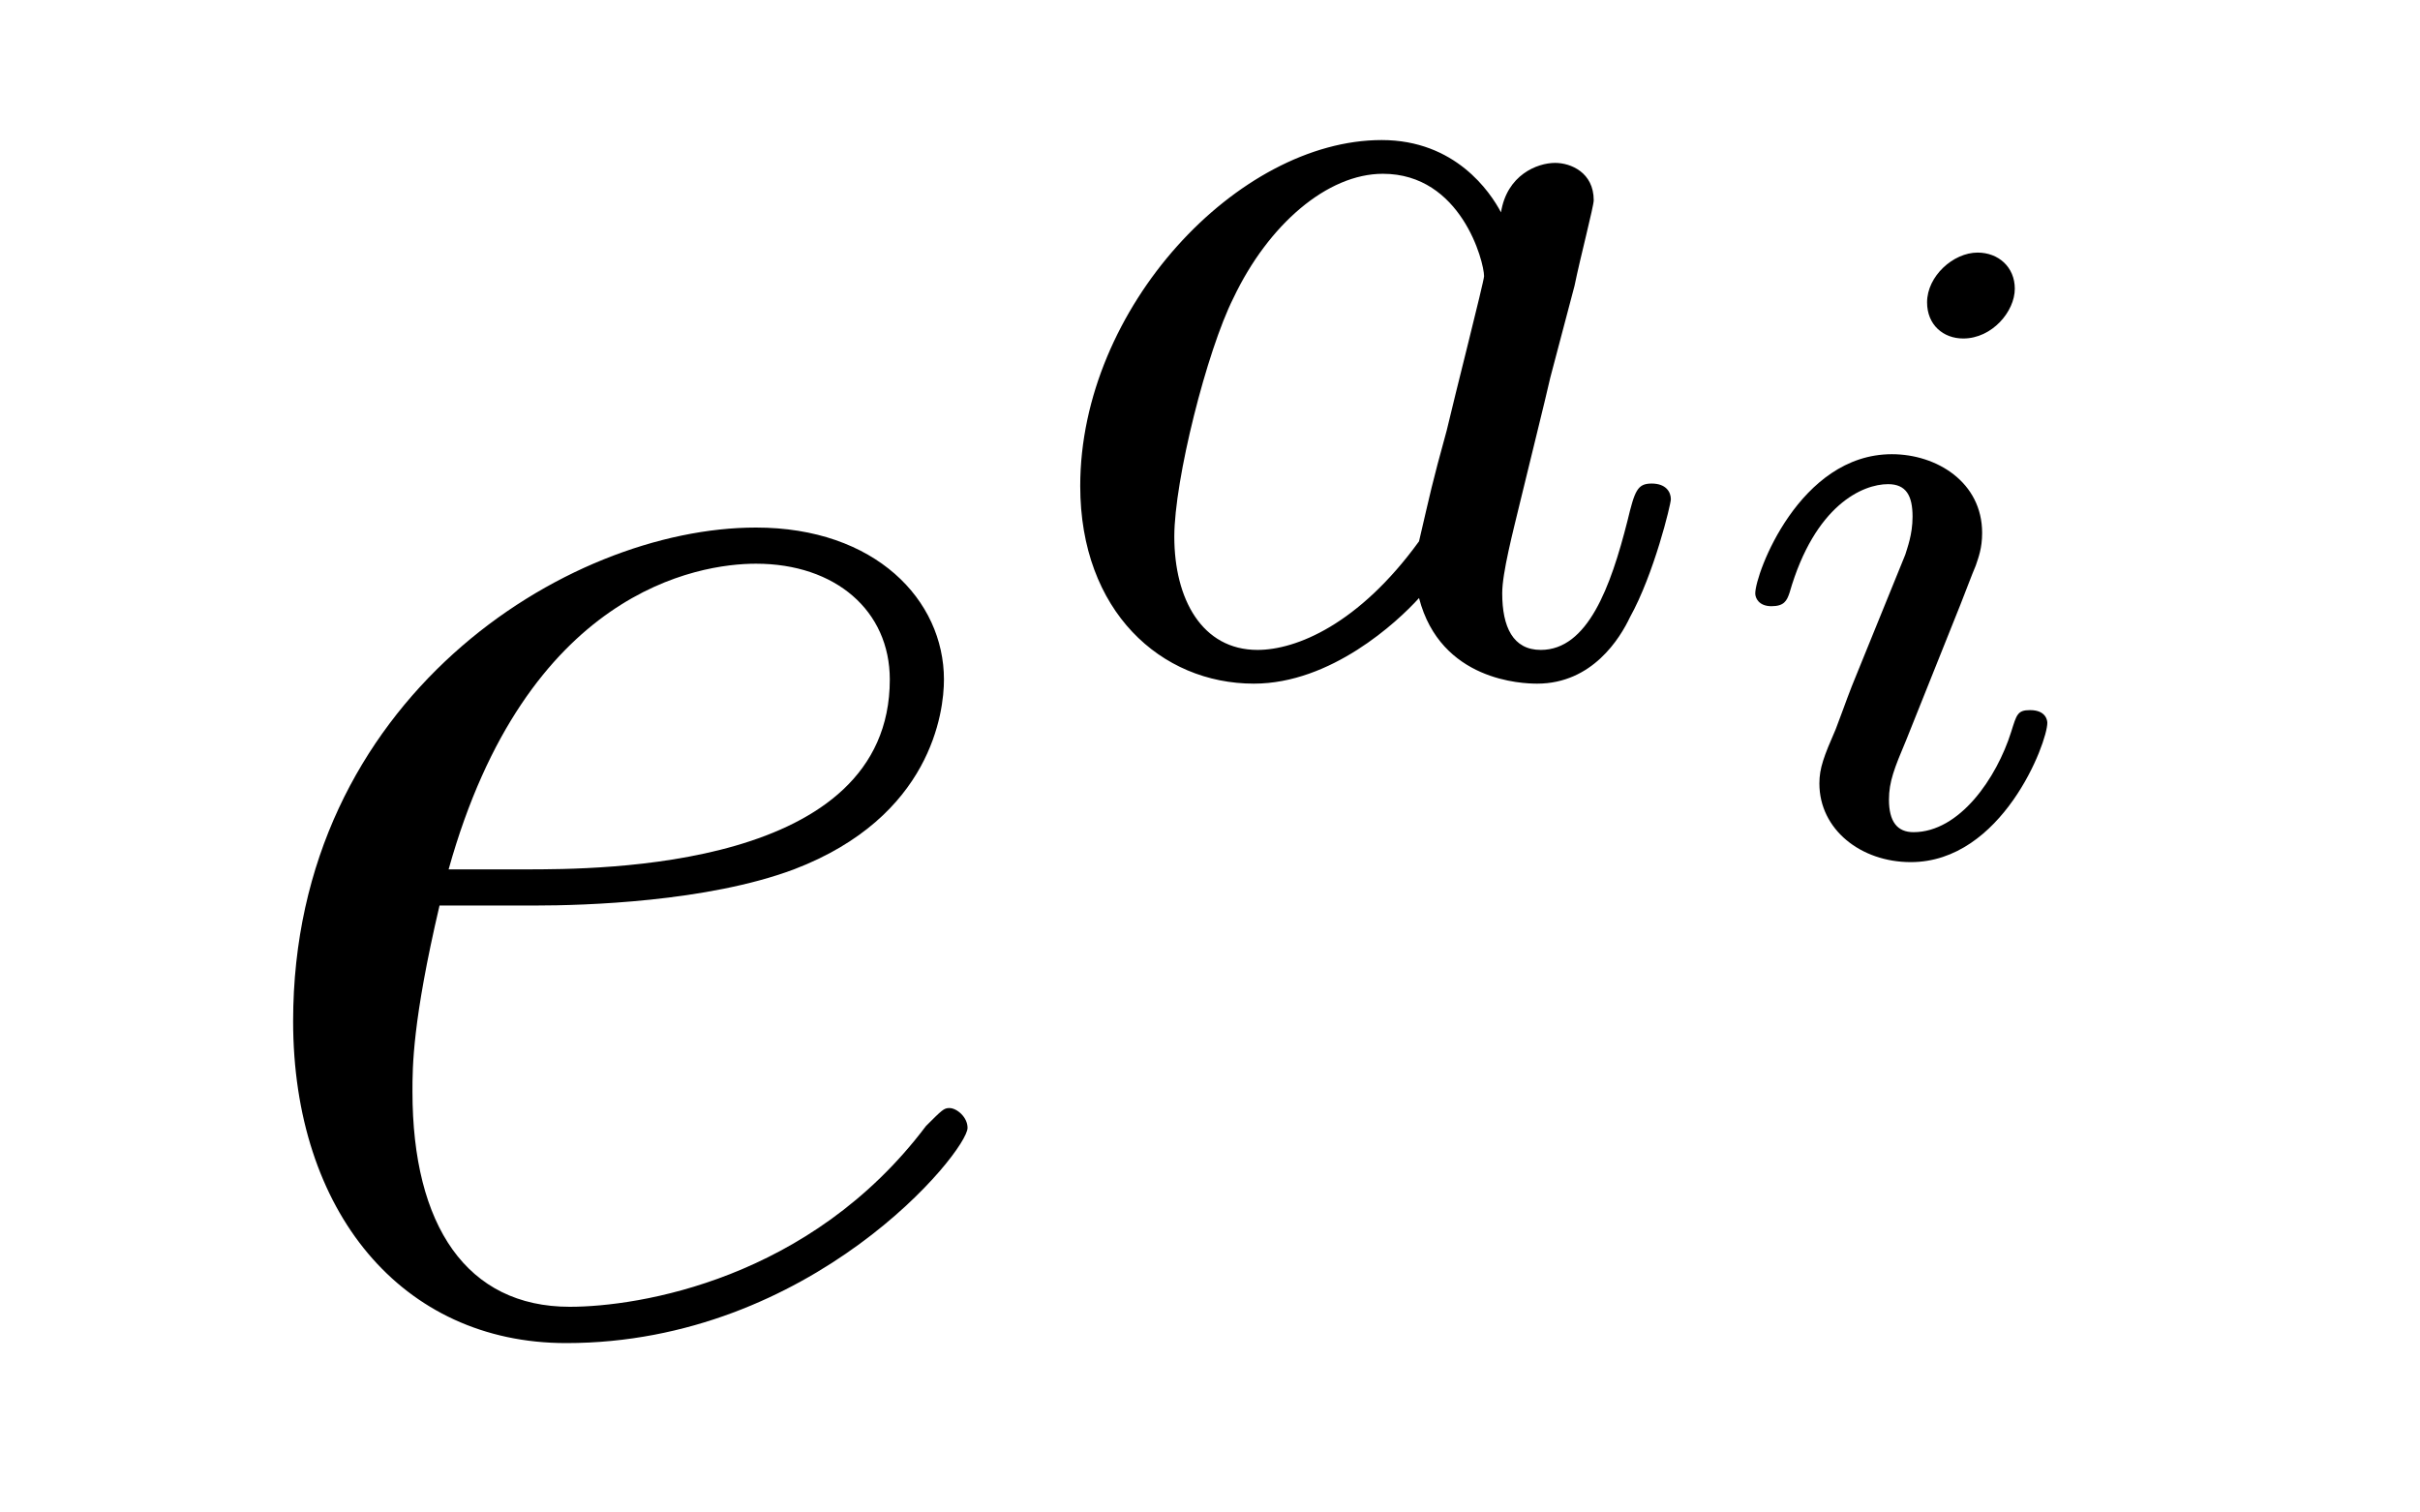 <?xml version='1.0' encoding='UTF-8'?>
<!-- This file was generated by dvisvgm 2.8.1 -->
<svg version='1.1' xmlns='http://www.w3.org/2000/svg' xmlns:xlink='http://www.w3.org/1999/xlink' width='16pt' height='10pt' viewBox='0 -10 16 10'>
<g id='page1'>
<g transform='matrix(1 0 0 -1 -127 653)'>
<path d='M130.54 657.013C130.863 657.013 131.675 657.037 132.249 657.252C133.158 657.599 133.241 658.293 133.241 658.507C133.241 659.033 132.787 659.512 131.998 659.512C130.743 659.512 128.938 658.376 128.938 656.248C128.938 654.993 129.655 654.12 130.743 654.12C132.369 654.12 133.397 655.387 133.397 655.543C133.397 655.615 133.325 655.674 133.277 655.674C133.241 655.674 133.229 655.662 133.122 655.555C132.357 654.539 131.221 654.36 130.767 654.36C130.086 654.36 129.727 654.897 129.727 655.782C129.727 655.949 129.727 656.248 129.906 657.013H130.54ZM129.966 657.252C130.48 659.093 131.616 659.273 131.998 659.273C132.524 659.273 132.883 658.962 132.883 658.507C132.883 657.252 130.97 657.252 130.468 657.252H129.966Z'/>
<path d='M136.924 661.596C136.852 661.732 136.621 662.074 136.135 662.074C135.187 662.074 134.142 660.967 134.142 659.787C134.142 658.958 134.677 658.48 135.29 658.48C135.8 658.48 136.238 658.887 136.382 659.046C136.525 658.496 137.067 658.48 137.163 658.48C137.529 658.48 137.712 658.783 137.776 658.918C137.936 659.205 138.047 659.667 138.047 659.699C138.047 659.747 138.015 659.803 137.92 659.803S137.808 659.755 137.76 659.556C137.649 659.118 137.497 658.703 137.187 658.703C137.003 658.703 136.932 658.855 136.932 659.078C136.932 659.213 137.003 659.484 137.051 659.683C137.099 659.883 137.218 660.361 137.25 660.504L137.41 661.11C137.449 661.301 137.537 661.636 137.537 661.676C137.537 661.859 137.386 661.923 137.282 661.923C137.163 661.923 136.963 661.843 136.924 661.596ZM136.382 659.421C135.983 658.871 135.569 658.703 135.314 658.703C134.948 658.703 134.764 659.038 134.764 659.452C134.764 659.827 134.979 660.68 135.155 661.03C135.386 661.516 135.776 661.851 136.143 661.851C136.661 661.851 136.812 661.269 136.812 661.174C136.812 661.142 136.613 660.361 136.565 660.154C136.462 659.779 136.462 659.763 136.382 659.421Z'/>
<path d='M140.321 661.091C140.321 661.234 140.213 661.33 140.075 661.33C139.914 661.33 139.741 661.174 139.741 661.001C139.741 660.852 139.848 660.762 139.98 660.762C140.171 660.762 140.321 660.941 140.321 661.091ZM139.962 659.004C139.986 659.064 140.04 659.208 140.063 659.261C140.081 659.315 140.105 659.375 140.105 659.477C140.105 659.811 139.806 659.997 139.508 659.997C138.897 659.997 138.605 659.208 138.605 659.076C138.605 659.046 138.629 658.992 138.712 658.992C138.796 658.992 138.814 659.028 138.832 659.082C138.999 659.662 139.316 659.799 139.483 659.799C139.603 659.799 139.645 659.722 139.645 659.584C139.645 659.464 139.609 659.375 139.597 659.333L139.286 658.568C139.214 658.394 139.214 658.382 139.137 658.179C139.059 658 139.029 657.922 139.029 657.82C139.029 657.515 139.304 657.3 139.633 657.3C140.237 657.3 140.536 658.089 140.536 658.221C140.536 658.233 140.53 658.305 140.422 658.305C140.338 658.305 140.333 658.275 140.297 658.161C140.201 657.856 139.956 657.498 139.651 657.498C139.543 657.498 139.489 657.569 139.489 657.713C139.489 657.832 139.525 657.922 139.603 658.107L139.962 659.004Z'/>
</g>
</g>
</svg>
